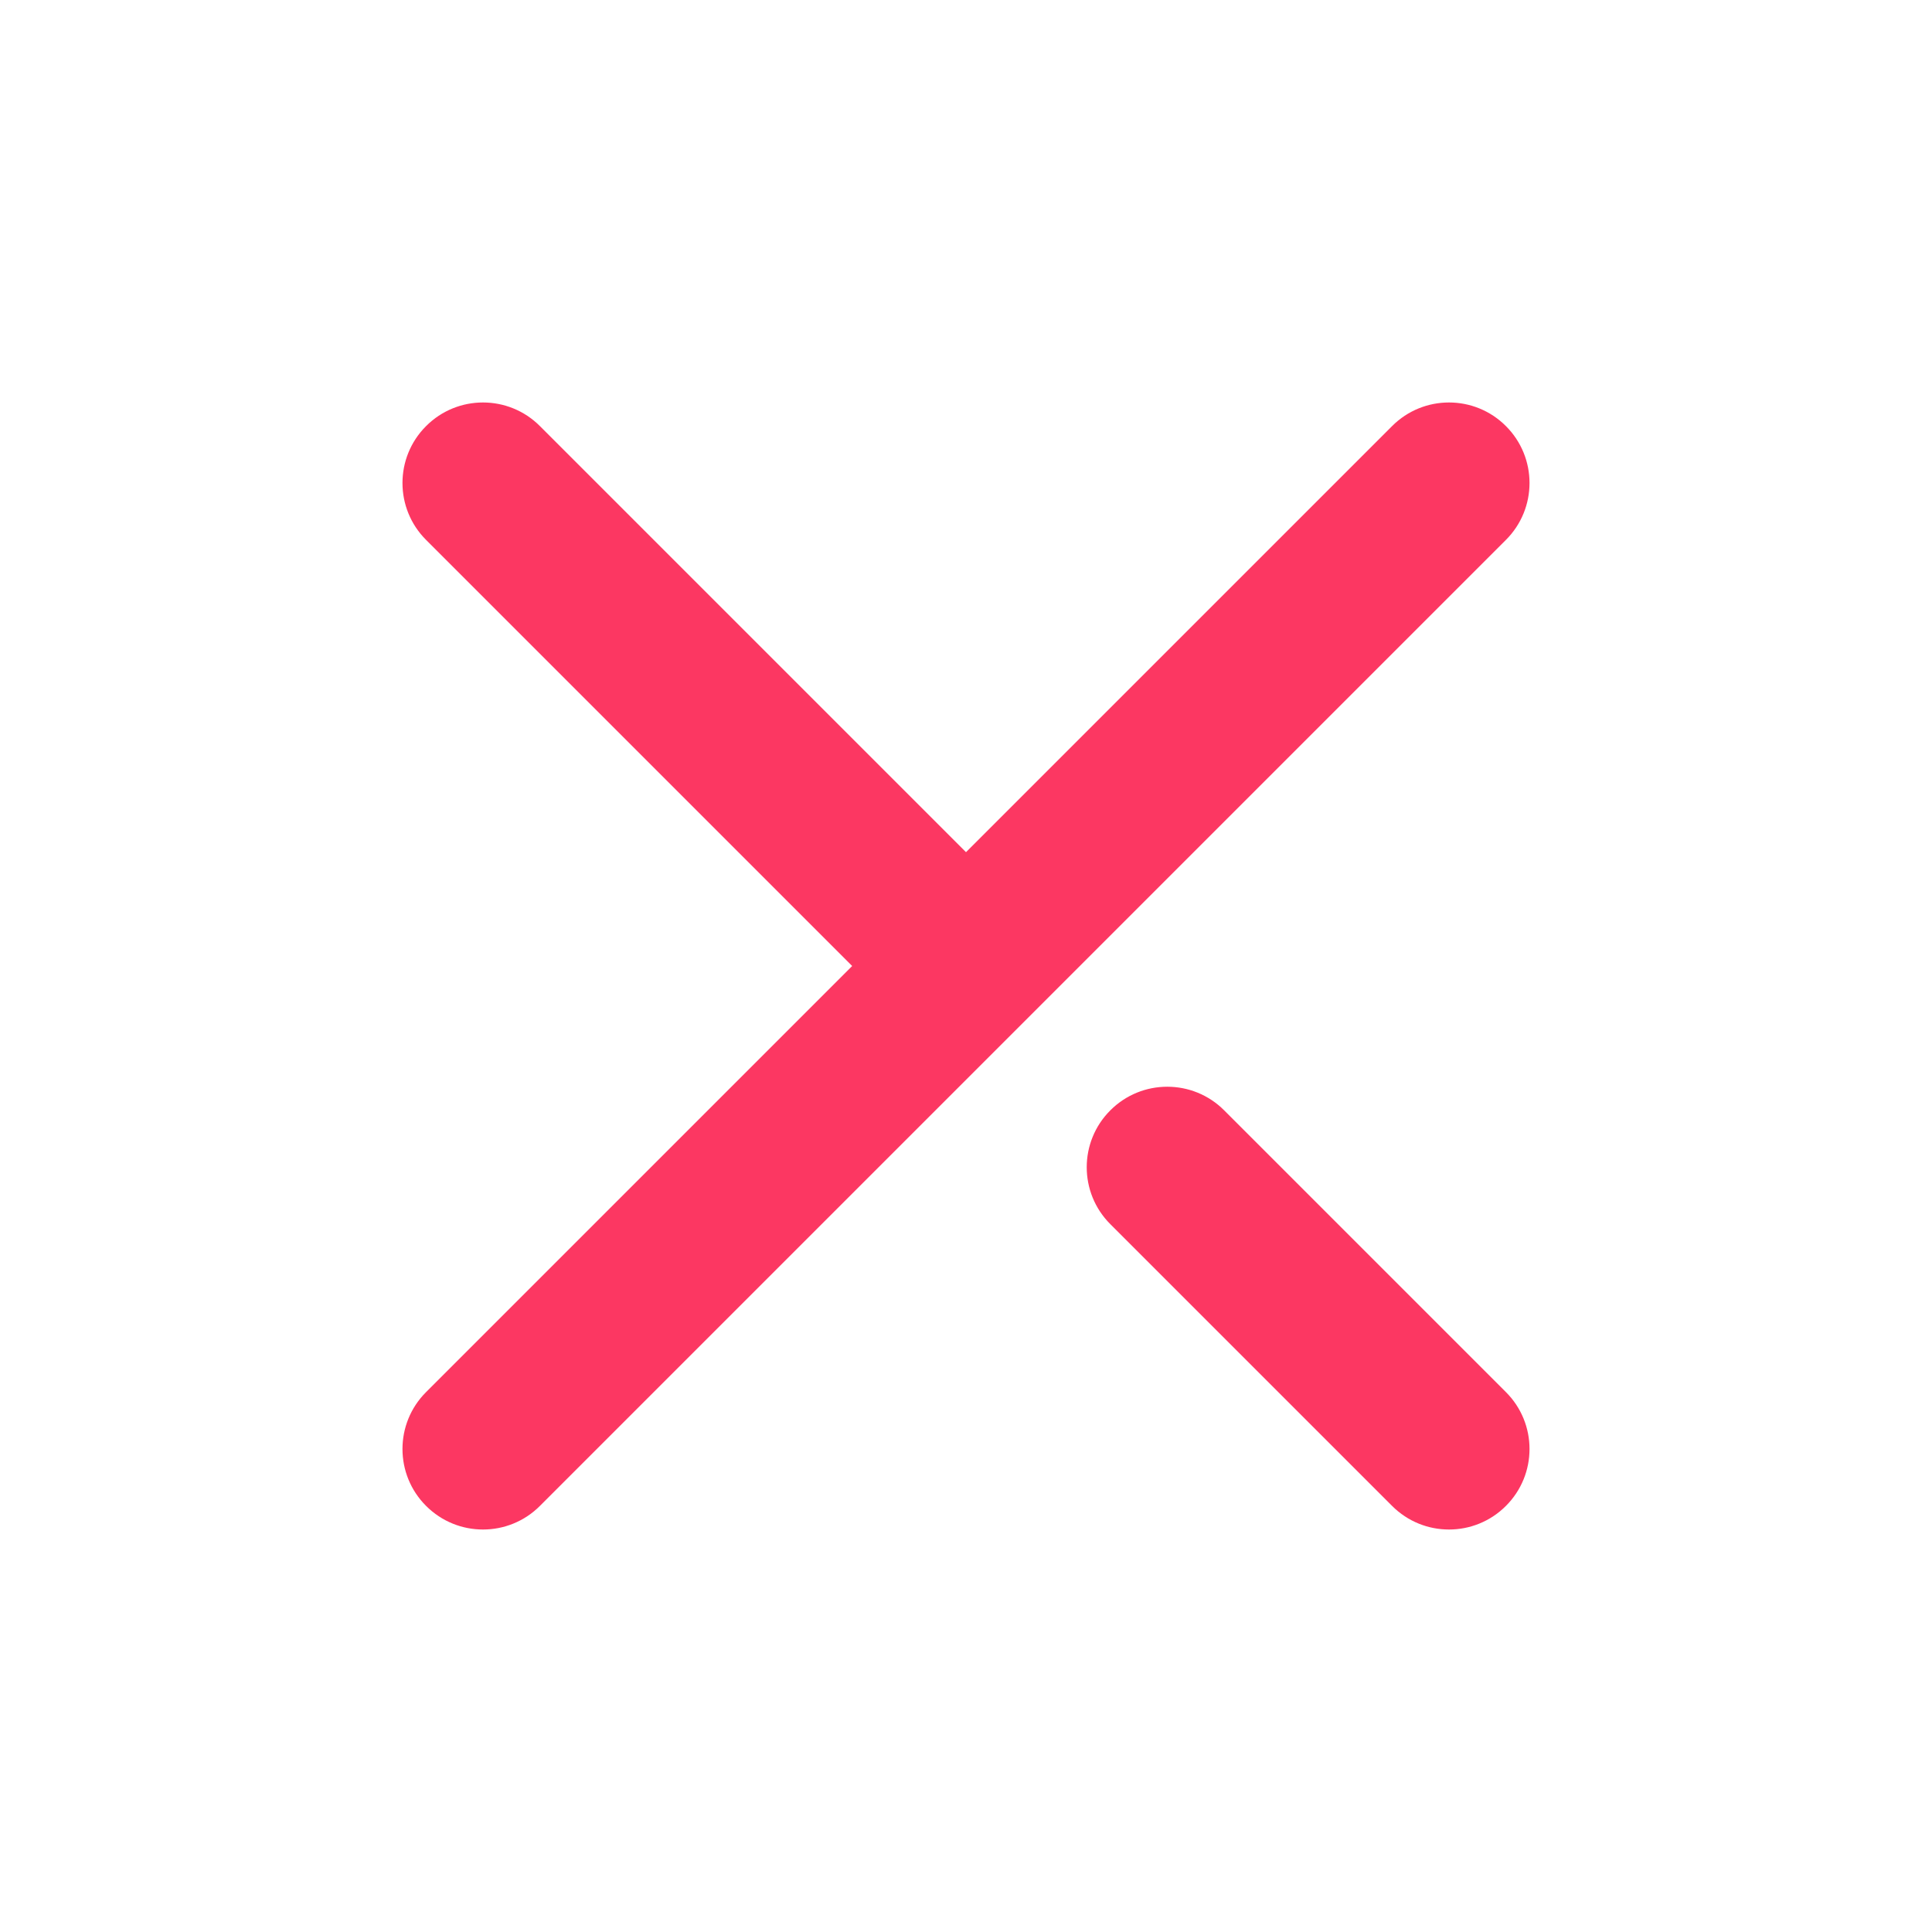 <?xml version="1.0" encoding="UTF-8"?>
<svg width="24px" height="24px" viewBox="0 0 24 24" version="1.1" xmlns="http://www.w3.org/2000/svg" xmlns:xlink="http://www.w3.org/1999/xlink">
    <!-- Generator: Sketch 49.3 (51167) - http://www.bohemiancoding.com/sketch -->
    <title>stop-icon-color-2</title>
    <desc>Created with Sketch.</desc>
    <defs>
        <path d="M12,10.586 L17.293,5.293 C17.683,4.902 18.317,4.902 18.707,5.293 C19.098,5.683 19.098,6.317 18.707,6.707 L6.707,18.707 C6.317,19.098 5.683,19.098 5.293,18.707 C4.902,18.317 4.902,17.683 5.293,17.293 L10.586,12 L5.293,6.707 C4.902,6.317 4.902,5.683 5.293,5.293 C5.683,4.902 6.317,4.902 6.707,5.293 L12,10.586 Z M13.793,15.207 C13.402,14.817 13.402,14.183 13.793,13.793 C14.183,13.402 14.817,13.402 15.207,13.793 L18.707,17.293 C19.098,17.683 19.098,18.317 18.707,18.707 C18.317,19.098 17.683,19.098 17.293,18.707 L13.793,15.207 Z" id="path-1"></path>
    </defs>
    <g id="stop-icon" stroke="none" stroke-width="1" fill="none" fill-rule="evenodd">
        <mask id="mask-2" fill="white">
            <use xlink:href="#path-1"></use>
        </mask>
        <use id="icon" fill="#FC3762" fill-rule="nonzero" xlink:href="#path-1"></use>
    </g>
</svg>